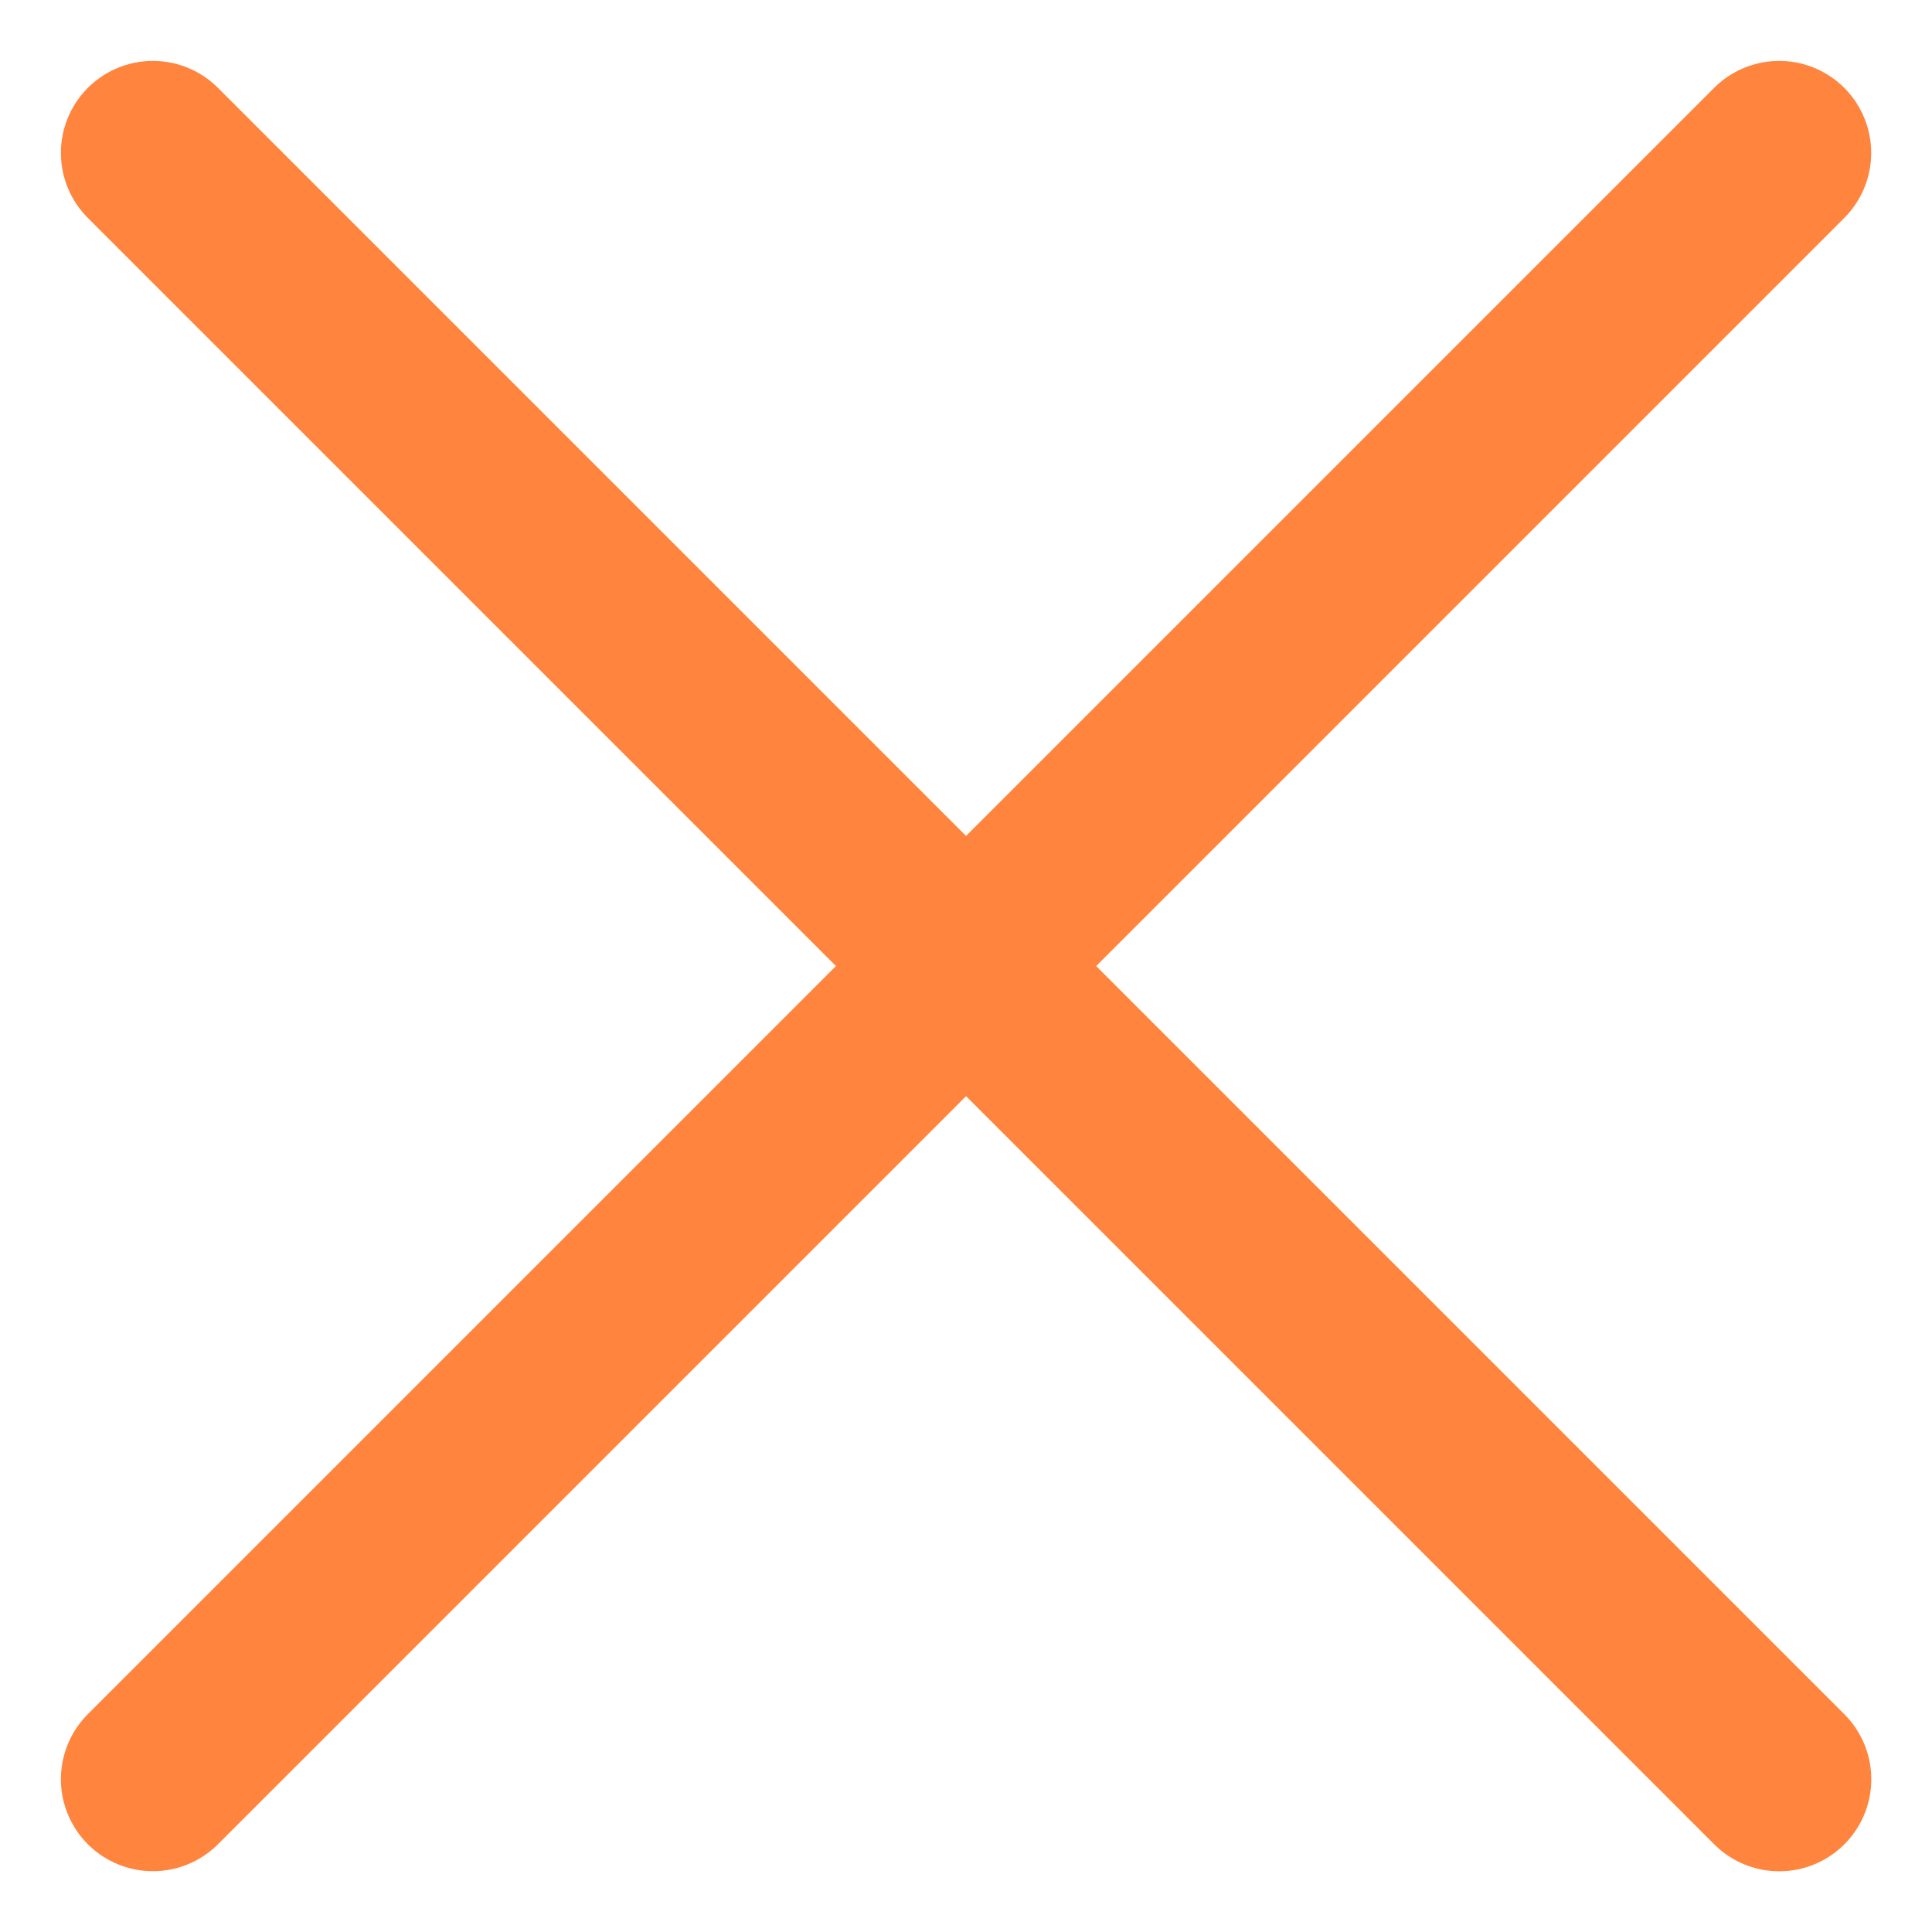 <svg class="is-close" xmlns="http://www.w3.org/2000/svg" width="21" height="21"  stroke="#FF843E" fill="none" stroke-linecap="round" stroke-width="2" xmlns:v="https://vecta.io/nano"><path d="M1.662 1.662l17.678 17.678"/><path d="M1.662 19.339L19.339 1.662"/></svg>